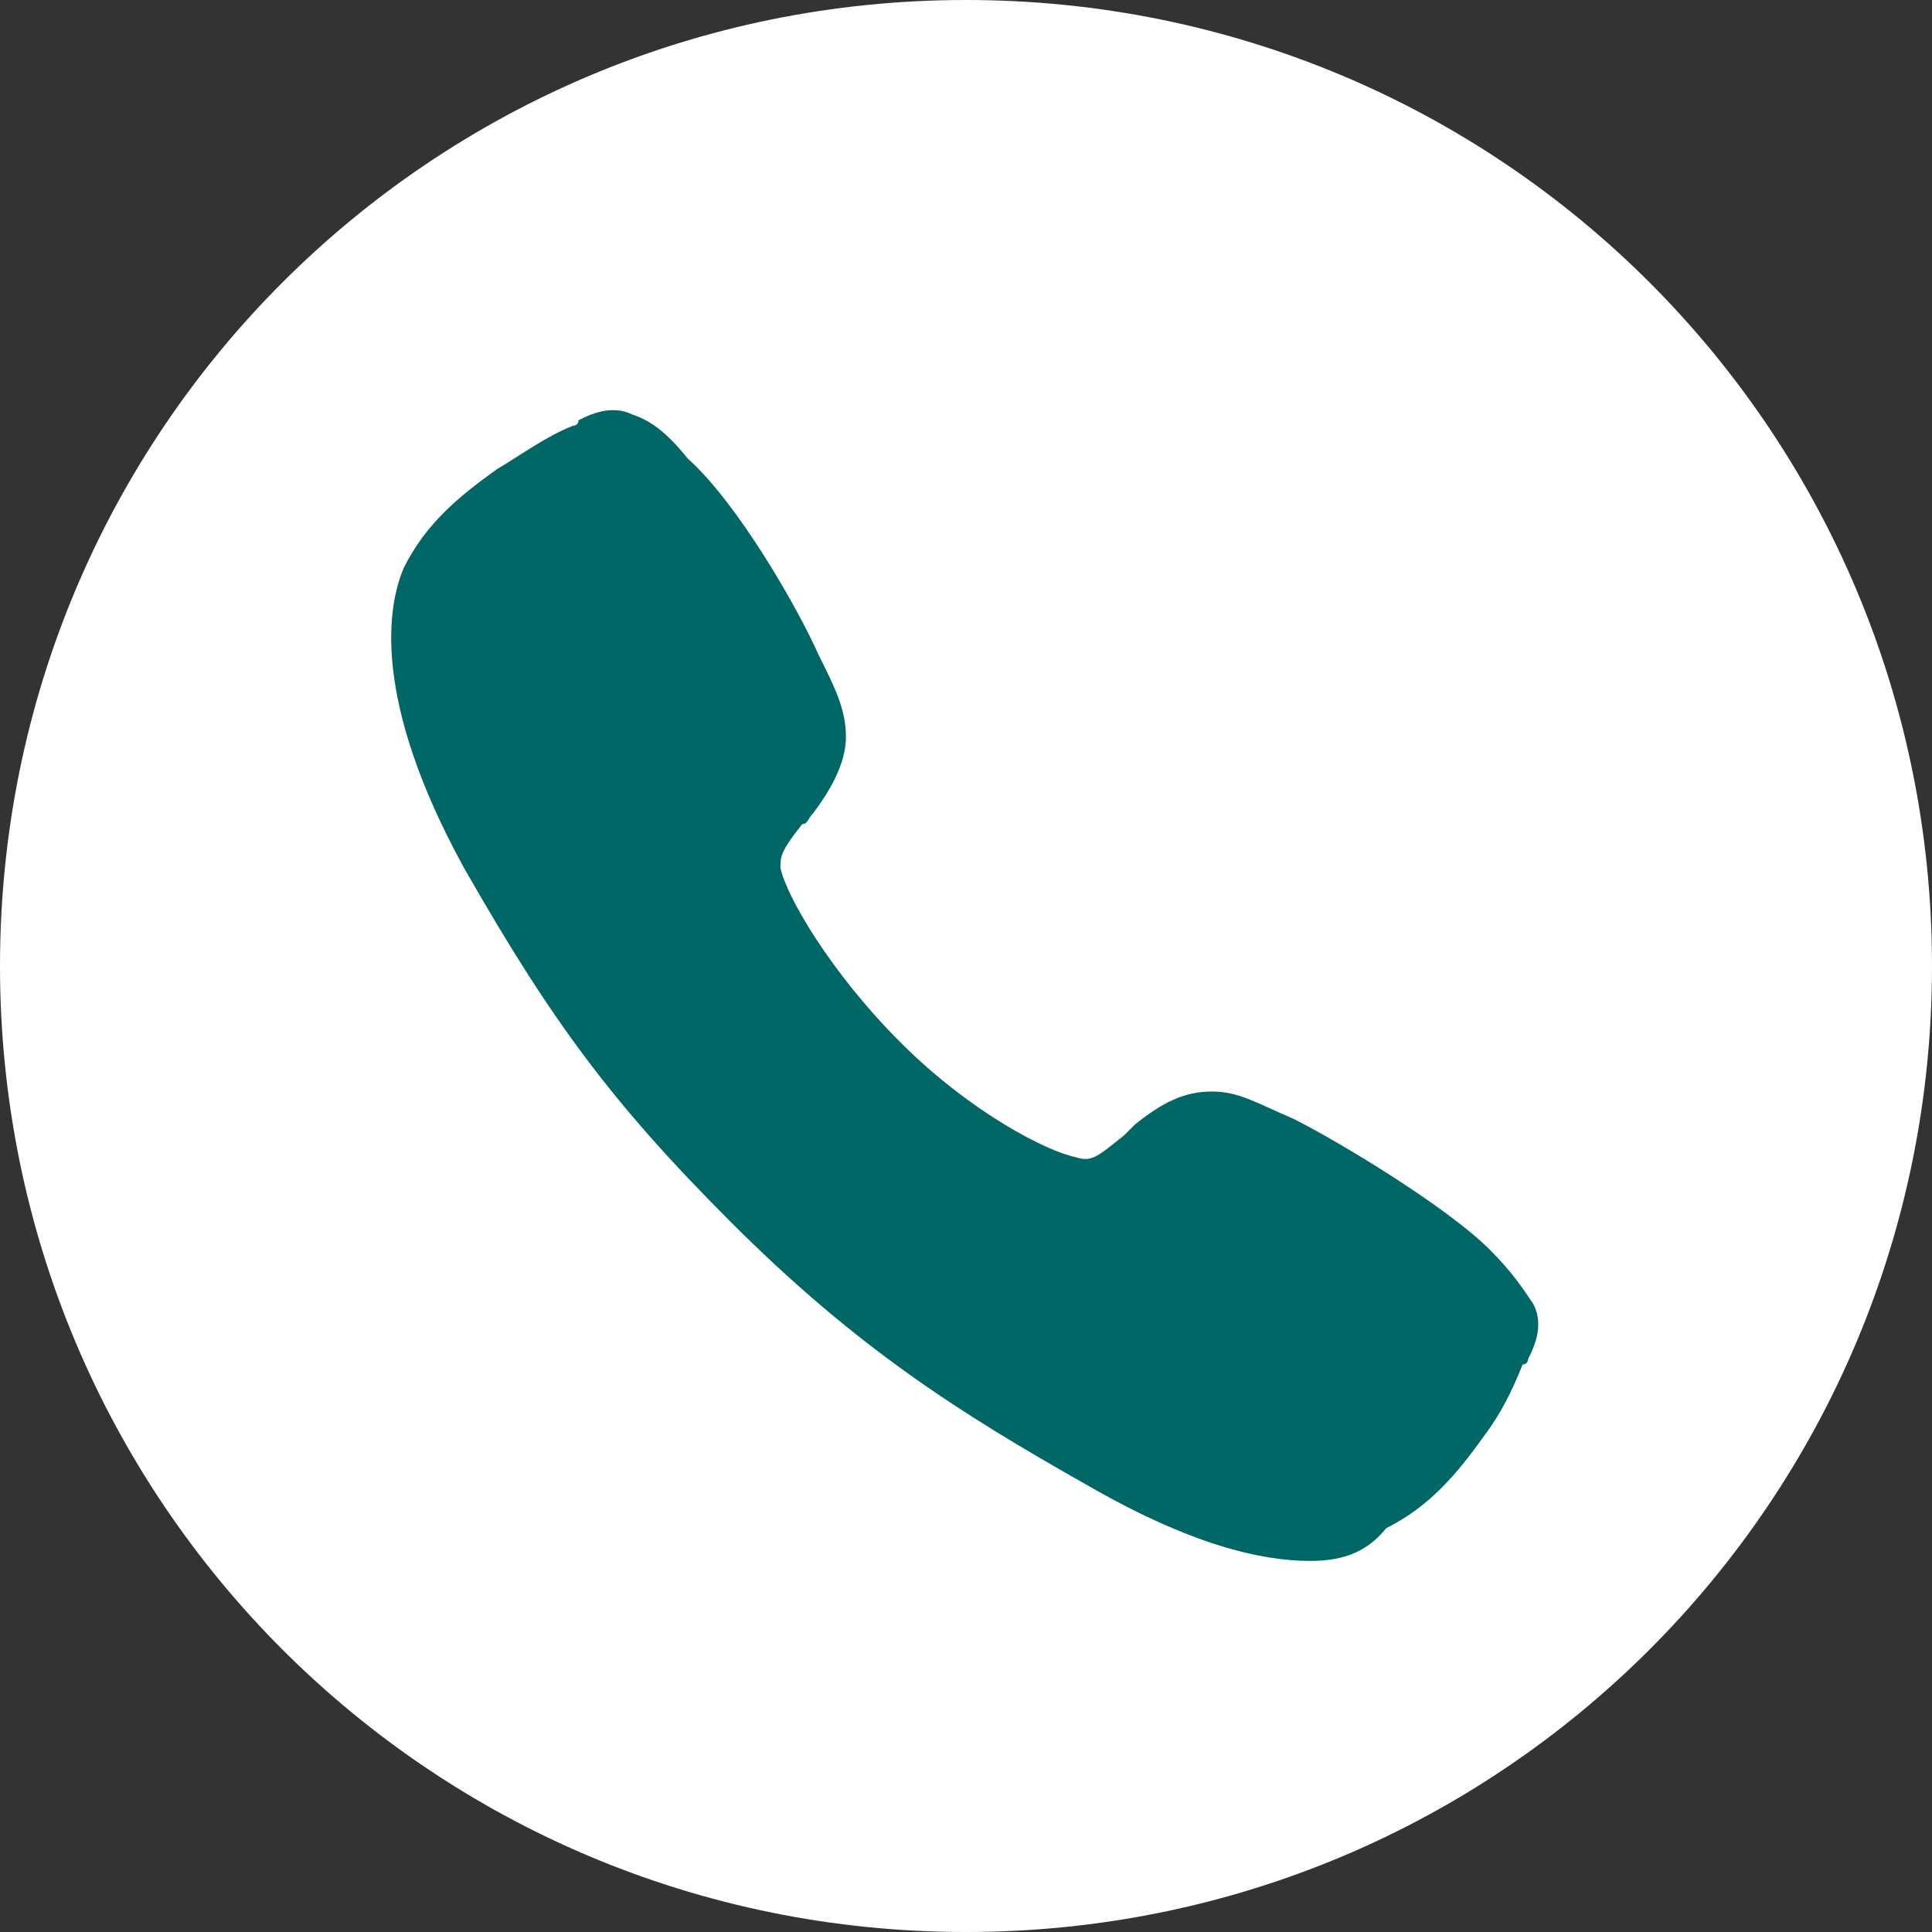 <svg width="40" height="40" viewBox="0 0 40 40" fill="none" xmlns="http://www.w3.org/2000/svg">
<rect x="0" y="0" width="40" height="40" fill="#333333" stroke="none"/>
<g clip-path="url(#clip0_165_254)">
<path d="M20 40C31.073 40 40 31.073 40 20C40 8.927 31.073 0 20 0C8.927 0 0 8.927 0 20C0 31.073 8.927 40 20 40Z" fill="white"/>
<path d="M27.119 32.317C26.102 32.317 24.633 31.978 22.486 30.735C19.887 29.266 17.74 27.91 15.141 25.311C12.655 22.825 11.412 21.13 9.605 17.966C7.684 14.464 8.023 12.543 8.362 11.752C8.814 10.848 9.492 10.283 10.283 9.718C10.848 9.379 11.299 9.04 11.864 8.814C11.864 8.814 11.977 8.814 11.977 8.701C12.203 8.588 12.655 8.362 13.107 8.588C13.446 8.701 13.785 8.927 14.237 9.492C15.254 10.396 16.497 12.543 16.949 13.56C17.288 14.238 17.514 14.69 17.514 15.255C17.514 15.819 17.175 16.384 16.836 16.837C16.723 16.95 16.723 17.062 16.61 17.062C16.158 17.628 16.158 17.74 16.158 17.966C16.271 18.531 17.175 20.113 18.644 21.582C20.113 23.051 21.695 23.842 22.26 23.955C22.599 24.068 22.712 23.955 23.277 23.503C23.39 23.39 23.39 23.39 23.503 23.277C24.068 22.825 24.52 22.599 25.085 22.599C25.65 22.599 25.989 22.825 26.78 23.164C27.684 23.616 29.944 24.972 30.847 25.876C31.299 26.328 31.525 26.667 31.751 27.006C31.977 27.458 31.751 27.91 31.638 28.136C31.638 28.136 31.638 28.249 31.525 28.249C31.299 28.814 31.073 29.266 30.735 29.718C30.169 30.509 29.605 31.187 28.701 31.639C28.249 32.204 27.684 32.317 27.119 32.317Z" fill="#006766"/>
</g>
<defs>
<clipPath id="clip0_165_254">
<rect width="40" height="40" fill="white"/>
</clipPath>
</defs>
</svg>
